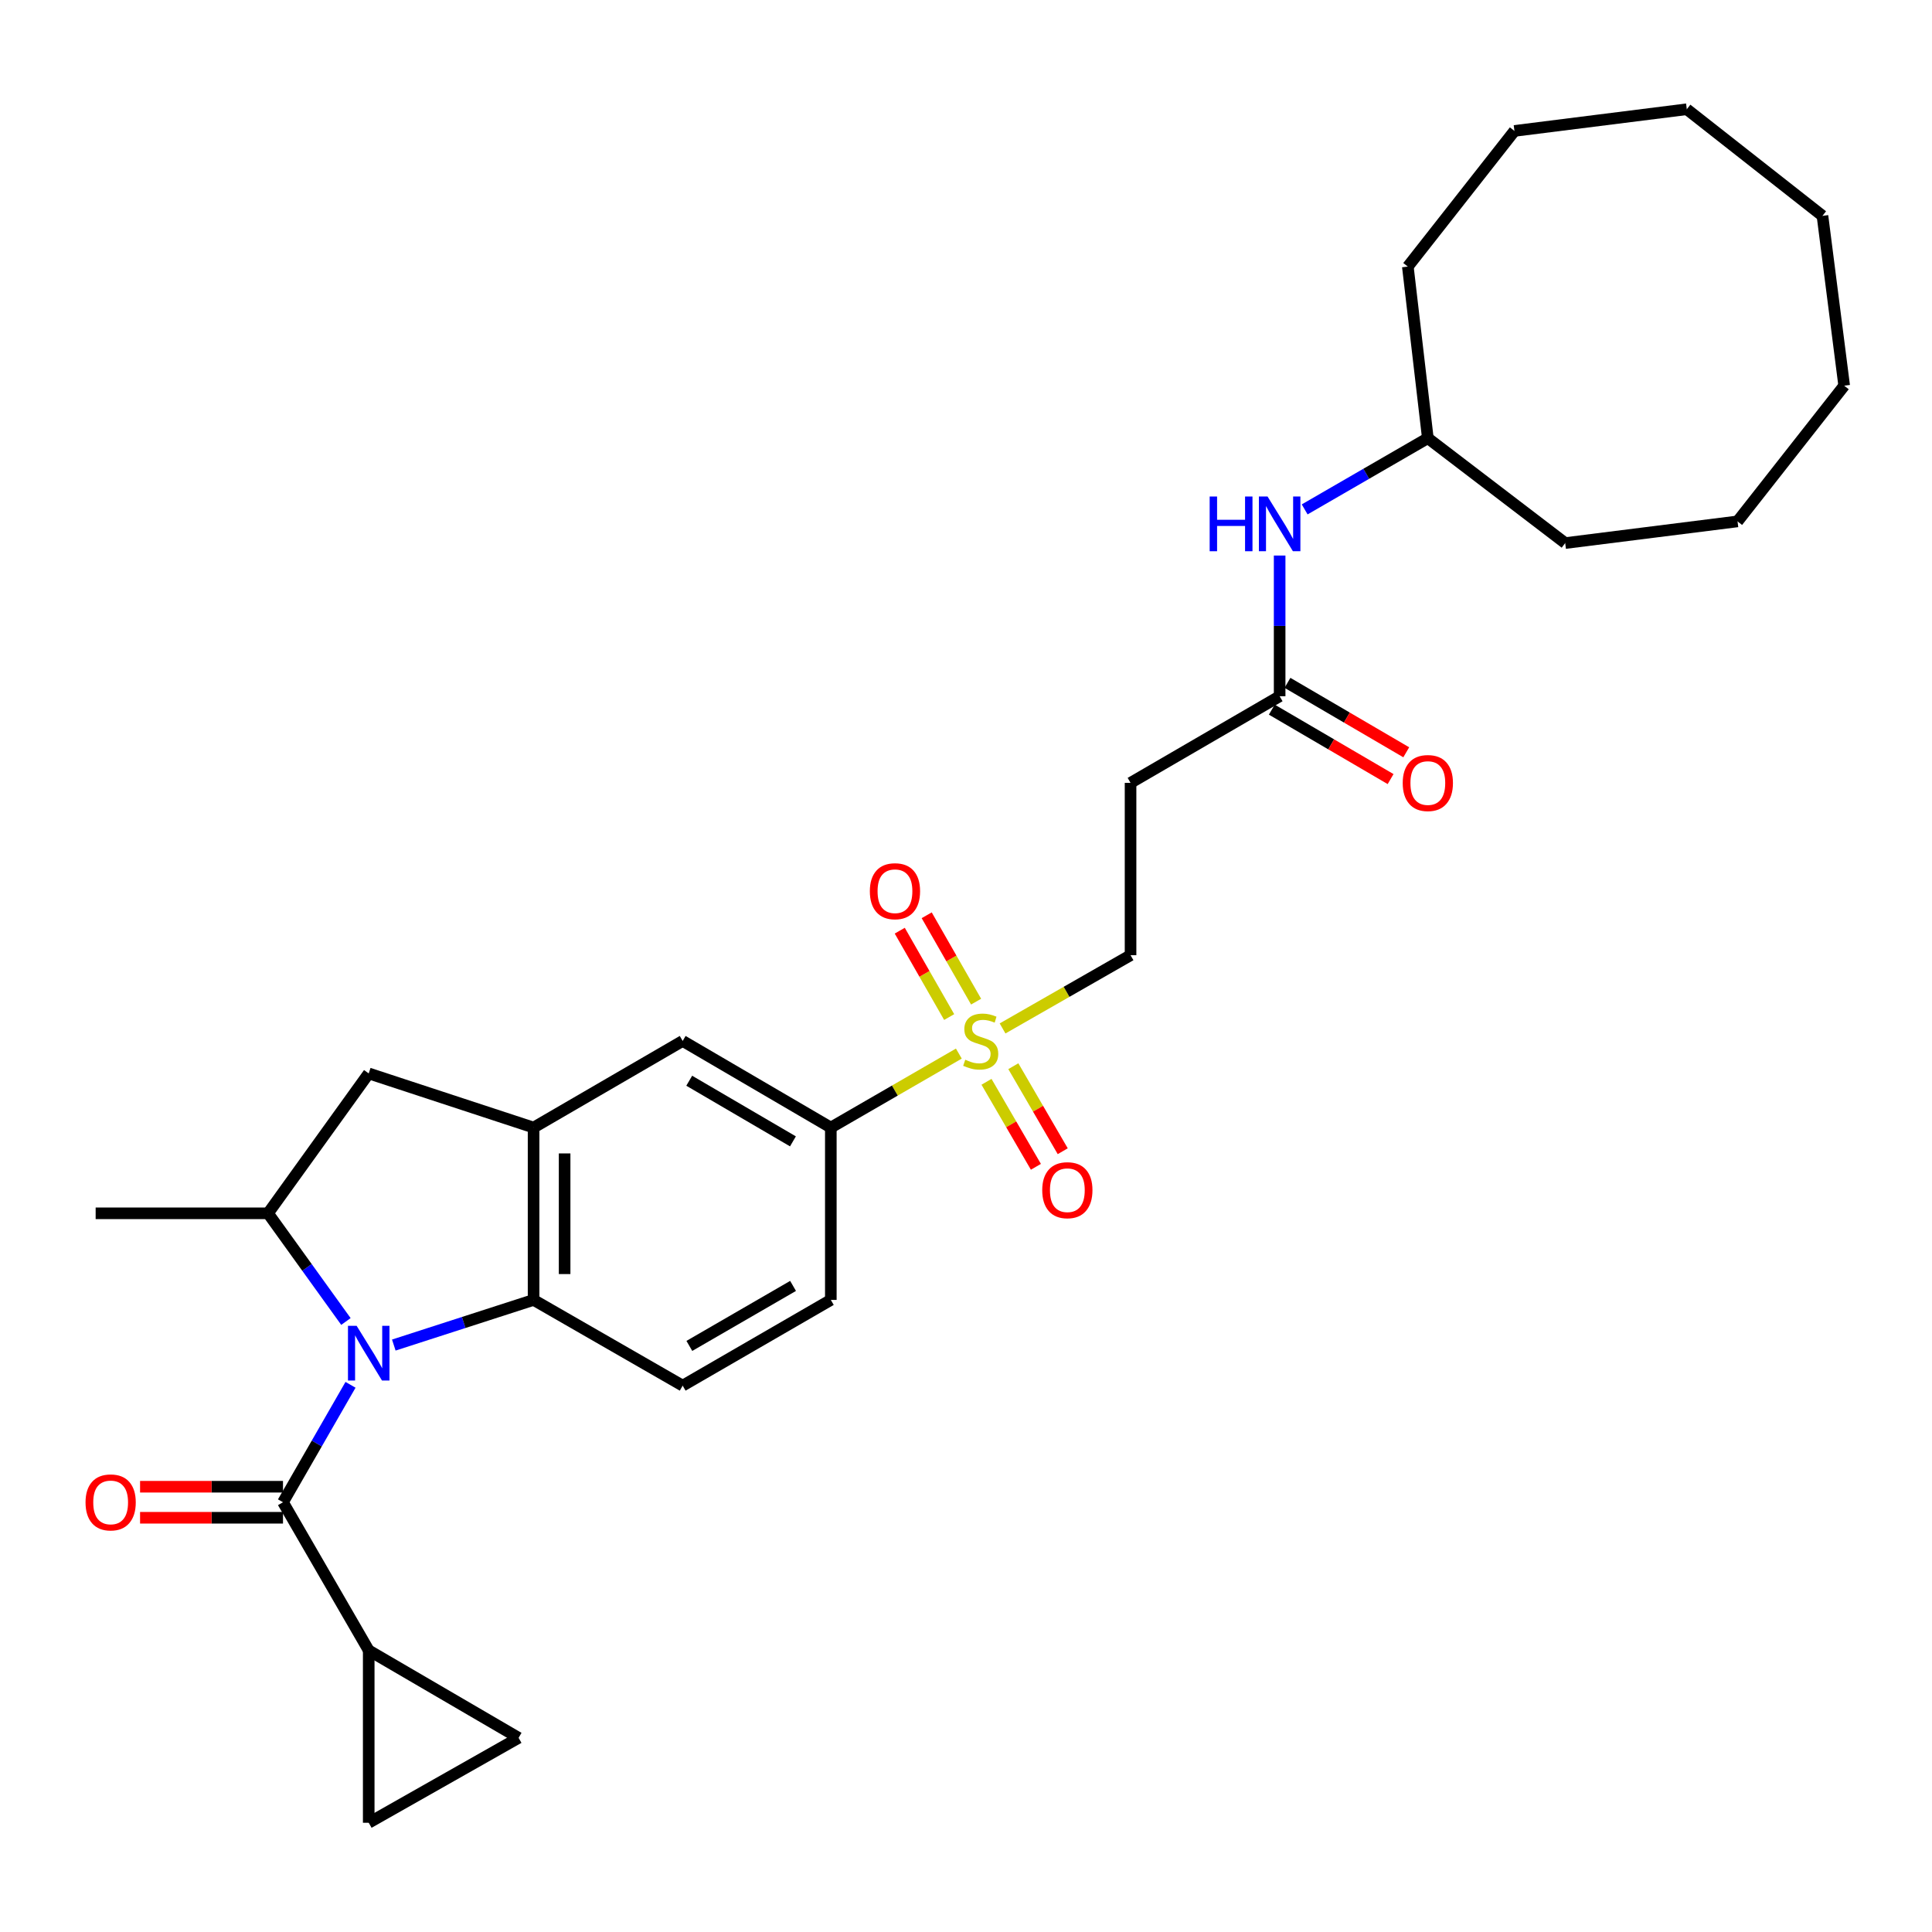 <?xml version='1.0' encoding='iso-8859-1'?>
<svg version='1.1' baseProfile='full'
              xmlns='http://www.w3.org/2000/svg'
                      xmlns:rdkit='http://www.rdkit.org/xml'
                      xmlns:xlink='http://www.w3.org/1999/xlink'
                  xml:space='preserve'
width='1000px' height='1000px' viewBox='0 0 1000 1000'>
<!-- END OF HEADER -->
<rect style='opacity:1.0;fill:#FFFFFF;stroke:none' width='1000' height='1000' x='0' y='0'> </rect>
<path class='bond-1' d='M 181.428,716.778 L 163.953,747.169' style='fill:none;fill-rule:evenodd;stroke:#0000FF;stroke-width:6px;stroke-linecap:butt;stroke-linejoin:miter;stroke-opacity:1' />
<path class='bond-1' d='M 163.953,747.169 L 146.478,777.56' style='fill:none;fill-rule:evenodd;stroke:#000000;stroke-width:6px;stroke-linecap:butt;stroke-linejoin:miter;stroke-opacity:1' />
<path class='bond-2' d='M 203.831,696.2 L 240.007,684.517' style='fill:none;fill-rule:evenodd;stroke:#0000FF;stroke-width:6px;stroke-linecap:butt;stroke-linejoin:miter;stroke-opacity:1' />
<path class='bond-2' d='M 240.007,684.517 L 276.182,672.835' style='fill:none;fill-rule:evenodd;stroke:#000000;stroke-width:6px;stroke-linecap:butt;stroke-linejoin:miter;stroke-opacity:1' />
<path class='bond-4' d='M 179.048,684.003 L 158.89,656.006' style='fill:none;fill-rule:evenodd;stroke:#0000FF;stroke-width:6px;stroke-linecap:butt;stroke-linejoin:miter;stroke-opacity:1' />
<path class='bond-4' d='M 158.89,656.006 L 138.732,628.009' style='fill:none;fill-rule:evenodd;stroke:#000000;stroke-width:6px;stroke-linecap:butt;stroke-linejoin:miter;stroke-opacity:1' />
<path class='bond-0' d='M 496.293,545.336 L 463.164,564.482' style='fill:none;fill-rule:evenodd;stroke:#CCCC00;stroke-width:6px;stroke-linecap:butt;stroke-linejoin:miter;stroke-opacity:1' />
<path class='bond-0' d='M 463.164,564.482 L 430.035,583.629' style='fill:none;fill-rule:evenodd;stroke:#000000;stroke-width:6px;stroke-linecap:butt;stroke-linejoin:miter;stroke-opacity:1' />
<path class='bond-13' d='M 518.927,532.32 L 552.05,513.367' style='fill:none;fill-rule:evenodd;stroke:#CCCC00;stroke-width:6px;stroke-linecap:butt;stroke-linejoin:miter;stroke-opacity:1' />
<path class='bond-13' d='M 552.05,513.367 L 585.173,494.413' style='fill:none;fill-rule:evenodd;stroke:#000000;stroke-width:6px;stroke-linecap:butt;stroke-linejoin:miter;stroke-opacity:1' />
<path class='bond-15' d='M 510.613,559.94 L 523.397,581.94' style='fill:none;fill-rule:evenodd;stroke:#CCCC00;stroke-width:6px;stroke-linecap:butt;stroke-linejoin:miter;stroke-opacity:1' />
<path class='bond-15' d='M 523.397,581.94 L 536.182,603.94' style='fill:none;fill-rule:evenodd;stroke:#FF0000;stroke-width:6px;stroke-linecap:butt;stroke-linejoin:miter;stroke-opacity:1' />
<path class='bond-15' d='M 524.501,551.869 L 537.286,573.869' style='fill:none;fill-rule:evenodd;stroke:#CCCC00;stroke-width:6px;stroke-linecap:butt;stroke-linejoin:miter;stroke-opacity:1' />
<path class='bond-15' d='M 537.286,573.869 L 550.071,595.869' style='fill:none;fill-rule:evenodd;stroke:#FF0000;stroke-width:6px;stroke-linecap:butt;stroke-linejoin:miter;stroke-opacity:1' />
<path class='bond-16' d='M 505.23,518.451 L 492.443,496.097' style='fill:none;fill-rule:evenodd;stroke:#CCCC00;stroke-width:6px;stroke-linecap:butt;stroke-linejoin:miter;stroke-opacity:1' />
<path class='bond-16' d='M 492.443,496.097 L 479.657,473.742' style='fill:none;fill-rule:evenodd;stroke:#FF0000;stroke-width:6px;stroke-linecap:butt;stroke-linejoin:miter;stroke-opacity:1' />
<path class='bond-16' d='M 491.287,526.427 L 478.5,504.072' style='fill:none;fill-rule:evenodd;stroke:#CCCC00;stroke-width:6px;stroke-linecap:butt;stroke-linejoin:miter;stroke-opacity:1' />
<path class='bond-16' d='M 478.5,504.072 L 465.713,481.718' style='fill:none;fill-rule:evenodd;stroke:#FF0000;stroke-width:6px;stroke-linecap:butt;stroke-linejoin:miter;stroke-opacity:1' />
<path class='bond-5' d='M 146.478,777.56 L 190.849,854.246' style='fill:none;fill-rule:evenodd;stroke:#000000;stroke-width:6px;stroke-linecap:butt;stroke-linejoin:miter;stroke-opacity:1' />
<path class='bond-17' d='M 146.478,769.528 L 109.49,769.528' style='fill:none;fill-rule:evenodd;stroke:#000000;stroke-width:6px;stroke-linecap:butt;stroke-linejoin:miter;stroke-opacity:1' />
<path class='bond-17' d='M 109.49,769.528 L 72.502,769.528' style='fill:none;fill-rule:evenodd;stroke:#FF0000;stroke-width:6px;stroke-linecap:butt;stroke-linejoin:miter;stroke-opacity:1' />
<path class='bond-17' d='M 146.478,785.592 L 109.49,785.592' style='fill:none;fill-rule:evenodd;stroke:#000000;stroke-width:6px;stroke-linecap:butt;stroke-linejoin:miter;stroke-opacity:1' />
<path class='bond-17' d='M 109.49,785.592 L 72.502,785.592' style='fill:none;fill-rule:evenodd;stroke:#FF0000;stroke-width:6px;stroke-linecap:butt;stroke-linejoin:miter;stroke-opacity:1' />
<path class='bond-3' d='M 276.182,672.835 L 276.182,583.629' style='fill:none;fill-rule:evenodd;stroke:#000000;stroke-width:6px;stroke-linecap:butt;stroke-linejoin:miter;stroke-opacity:1' />
<path class='bond-3' d='M 292.246,659.454 L 292.246,597.009' style='fill:none;fill-rule:evenodd;stroke:#000000;stroke-width:6px;stroke-linecap:butt;stroke-linejoin:miter;stroke-opacity:1' />
<path class='bond-12' d='M 276.182,672.835 L 353.35,717.206' style='fill:none;fill-rule:evenodd;stroke:#000000;stroke-width:6px;stroke-linecap:butt;stroke-linejoin:miter;stroke-opacity:1' />
<path class='bond-10' d='M 276.182,583.629 L 353.35,538.793' style='fill:none;fill-rule:evenodd;stroke:#000000;stroke-width:6px;stroke-linecap:butt;stroke-linejoin:miter;stroke-opacity:1' />
<path class='bond-30' d='M 276.182,583.629 L 190.849,555.607' style='fill:none;fill-rule:evenodd;stroke:#000000;stroke-width:6px;stroke-linecap:butt;stroke-linejoin:miter;stroke-opacity:1' />
<path class='bond-7' d='M 138.732,628.009 L 190.849,555.607' style='fill:none;fill-rule:evenodd;stroke:#000000;stroke-width:6px;stroke-linecap:butt;stroke-linejoin:miter;stroke-opacity:1' />
<path class='bond-22' d='M 138.732,628.009 L 49.508,628.009' style='fill:none;fill-rule:evenodd;stroke:#000000;stroke-width:6px;stroke-linecap:butt;stroke-linejoin:miter;stroke-opacity:1' />
<path class='bond-8' d='M 190.849,854.246 L 190.849,943.461' style='fill:none;fill-rule:evenodd;stroke:#000000;stroke-width:6px;stroke-linecap:butt;stroke-linejoin:miter;stroke-opacity:1' />
<path class='bond-9' d='M 190.849,854.246 L 268.427,899.5' style='fill:none;fill-rule:evenodd;stroke:#000000;stroke-width:6px;stroke-linecap:butt;stroke-linejoin:miter;stroke-opacity:1' />
<path class='bond-6' d='M 430.035,583.629 L 430.035,672.835' style='fill:none;fill-rule:evenodd;stroke:#000000;stroke-width:6px;stroke-linecap:butt;stroke-linejoin:miter;stroke-opacity:1' />
<path class='bond-31' d='M 430.035,583.629 L 353.35,538.793' style='fill:none;fill-rule:evenodd;stroke:#000000;stroke-width:6px;stroke-linecap:butt;stroke-linejoin:miter;stroke-opacity:1' />
<path class='bond-31' d='M 410.425,590.771 L 356.745,559.386' style='fill:none;fill-rule:evenodd;stroke:#000000;stroke-width:6px;stroke-linecap:butt;stroke-linejoin:miter;stroke-opacity:1' />
<path class='bond-32' d='M 190.849,943.461 L 268.427,899.5' style='fill:none;fill-rule:evenodd;stroke:#000000;stroke-width:6px;stroke-linecap:butt;stroke-linejoin:miter;stroke-opacity:1' />
<path class='bond-11' d='M 662.341,360.372 L 585.173,405.216' style='fill:none;fill-rule:evenodd;stroke:#000000;stroke-width:6px;stroke-linecap:butt;stroke-linejoin:miter;stroke-opacity:1' />
<path class='bond-18' d='M 662.341,360.372 L 662.341,323.96' style='fill:none;fill-rule:evenodd;stroke:#000000;stroke-width:6px;stroke-linecap:butt;stroke-linejoin:miter;stroke-opacity:1' />
<path class='bond-18' d='M 662.341,323.96 L 662.341,287.547' style='fill:none;fill-rule:evenodd;stroke:#0000FF;stroke-width:6px;stroke-linecap:butt;stroke-linejoin:miter;stroke-opacity:1' />
<path class='bond-20' d='M 658.287,367.306 L 689.028,385.278' style='fill:none;fill-rule:evenodd;stroke:#000000;stroke-width:6px;stroke-linecap:butt;stroke-linejoin:miter;stroke-opacity:1' />
<path class='bond-20' d='M 689.028,385.278 L 719.769,403.251' style='fill:none;fill-rule:evenodd;stroke:#FF0000;stroke-width:6px;stroke-linecap:butt;stroke-linejoin:miter;stroke-opacity:1' />
<path class='bond-20' d='M 666.395,353.438 L 697.136,371.411' style='fill:none;fill-rule:evenodd;stroke:#000000;stroke-width:6px;stroke-linecap:butt;stroke-linejoin:miter;stroke-opacity:1' />
<path class='bond-20' d='M 697.136,371.411 L 727.877,389.384' style='fill:none;fill-rule:evenodd;stroke:#FF0000;stroke-width:6px;stroke-linecap:butt;stroke-linejoin:miter;stroke-opacity:1' />
<path class='bond-19' d='M 353.35,717.206 L 430.035,672.835' style='fill:none;fill-rule:evenodd;stroke:#000000;stroke-width:6px;stroke-linecap:butt;stroke-linejoin:miter;stroke-opacity:1' />
<path class='bond-19' d='M 356.808,696.646 L 410.488,665.587' style='fill:none;fill-rule:evenodd;stroke:#000000;stroke-width:6px;stroke-linecap:butt;stroke-linejoin:miter;stroke-opacity:1' />
<path class='bond-14' d='M 585.173,494.413 L 585.173,405.216' style='fill:none;fill-rule:evenodd;stroke:#000000;stroke-width:6px;stroke-linecap:butt;stroke-linejoin:miter;stroke-opacity:1' />
<path class='bond-21' d='M 675.296,263.664 L 707.17,245.23' style='fill:none;fill-rule:evenodd;stroke:#0000FF;stroke-width:6px;stroke-linecap:butt;stroke-linejoin:miter;stroke-opacity:1' />
<path class='bond-21' d='M 707.17,245.23 L 739.044,226.795' style='fill:none;fill-rule:evenodd;stroke:#000000;stroke-width:6px;stroke-linecap:butt;stroke-linejoin:miter;stroke-opacity:1' />
<path class='bond-23' d='M 739.044,226.795 L 728.692,137.99' style='fill:none;fill-rule:evenodd;stroke:#000000;stroke-width:6px;stroke-linecap:butt;stroke-linejoin:miter;stroke-opacity:1' />
<path class='bond-24' d='M 739.044,226.795 L 810.143,281.099' style='fill:none;fill-rule:evenodd;stroke:#000000;stroke-width:6px;stroke-linecap:butt;stroke-linejoin:miter;stroke-opacity:1' />
<path class='bond-25' d='M 728.692,137.99 L 783.87,67.766' style='fill:none;fill-rule:evenodd;stroke:#000000;stroke-width:6px;stroke-linecap:butt;stroke-linejoin:miter;stroke-opacity:1' />
<path class='bond-26' d='M 810.143,281.099 L 899.349,269.872' style='fill:none;fill-rule:evenodd;stroke:#000000;stroke-width:6px;stroke-linecap:butt;stroke-linejoin:miter;stroke-opacity:1' />
<path class='bond-29' d='M 783.87,67.766 L 873.085,56.539' style='fill:none;fill-rule:evenodd;stroke:#000000;stroke-width:6px;stroke-linecap:butt;stroke-linejoin:miter;stroke-opacity:1' />
<path class='bond-28' d='M 899.349,269.872 L 954.545,199.63' style='fill:none;fill-rule:evenodd;stroke:#000000;stroke-width:6px;stroke-linecap:butt;stroke-linejoin:miter;stroke-opacity:1' />
<path class='bond-27' d='M 943.31,111.718 L 954.545,199.63' style='fill:none;fill-rule:evenodd;stroke:#000000;stroke-width:6px;stroke-linecap:butt;stroke-linejoin:miter;stroke-opacity:1' />
<path class='bond-33' d='M 943.31,111.718 L 873.085,56.539' style='fill:none;fill-rule:evenodd;stroke:#000000;stroke-width:6px;stroke-linecap:butt;stroke-linejoin:miter;stroke-opacity:1' />
<path  class='atom-0' d='M 184.589 686.233
L 193.869 701.233
Q 194.789 702.713, 196.269 705.393
Q 197.749 708.073, 197.829 708.233
L 197.829 686.233
L 201.589 686.233
L 201.589 714.553
L 197.709 714.553
L 187.749 698.153
Q 186.589 696.233, 185.349 694.033
Q 184.149 691.833, 183.789 691.153
L 183.789 714.553
L 180.109 714.553
L 180.109 686.233
L 184.589 686.233
' fill='#0000FF'/>
<path  class='atom-1' d='M 499.613 548.513
Q 499.933 548.633, 501.253 549.193
Q 502.573 549.753, 504.013 550.113
Q 505.493 550.433, 506.933 550.433
Q 509.613 550.433, 511.173 549.153
Q 512.733 547.833, 512.733 545.553
Q 512.733 543.993, 511.933 543.033
Q 511.173 542.073, 509.973 541.553
Q 508.773 541.033, 506.773 540.433
Q 504.253 539.673, 502.733 538.953
Q 501.253 538.233, 500.173 536.713
Q 499.133 535.193, 499.133 532.633
Q 499.133 529.073, 501.533 526.873
Q 503.973 524.673, 508.773 524.673
Q 512.053 524.673, 515.773 526.233
L 514.853 529.313
Q 511.453 527.913, 508.893 527.913
Q 506.133 527.913, 504.613 529.073
Q 503.093 530.193, 503.133 532.153
Q 503.133 533.673, 503.893 534.593
Q 504.693 535.513, 505.813 536.033
Q 506.973 536.553, 508.893 537.153
Q 511.453 537.953, 512.973 538.753
Q 514.493 539.553, 515.573 541.193
Q 516.693 542.793, 516.693 545.553
Q 516.693 549.473, 514.053 551.593
Q 511.453 553.673, 507.093 553.673
Q 504.573 553.673, 502.653 553.113
Q 500.773 552.593, 498.533 551.673
L 499.613 548.513
' fill='#CCCC00'/>
<path  class='atom-16' d='M 539.457 616.041
Q 539.457 609.241, 542.817 605.441
Q 546.177 601.641, 552.457 601.641
Q 558.737 601.641, 562.097 605.441
Q 565.457 609.241, 565.457 616.041
Q 565.457 622.921, 562.057 626.841
Q 558.657 630.721, 552.457 630.721
Q 546.217 630.721, 542.817 626.841
Q 539.457 622.961, 539.457 616.041
M 552.457 627.521
Q 556.777 627.521, 559.097 624.641
Q 561.457 621.721, 561.457 616.041
Q 561.457 610.481, 559.097 607.681
Q 556.777 604.841, 552.457 604.841
Q 548.137 604.841, 545.777 607.641
Q 543.457 610.441, 543.457 616.041
Q 543.457 621.761, 545.777 624.641
Q 548.137 627.521, 552.457 627.521
' fill='#FF0000'/>
<path  class='atom-17' d='M 450.233 461.287
Q 450.233 454.487, 453.593 450.687
Q 456.953 446.887, 463.233 446.887
Q 469.513 446.887, 472.873 450.687
Q 476.233 454.487, 476.233 461.287
Q 476.233 468.167, 472.833 472.087
Q 469.433 475.967, 463.233 475.967
Q 456.993 475.967, 453.593 472.087
Q 450.233 468.207, 450.233 461.287
M 463.233 472.767
Q 467.553 472.767, 469.873 469.887
Q 472.233 466.967, 472.233 461.287
Q 472.233 455.727, 469.873 452.927
Q 467.553 450.087, 463.233 450.087
Q 458.913 450.087, 456.553 452.887
Q 454.233 455.687, 454.233 461.287
Q 454.233 467.007, 456.553 469.887
Q 458.913 472.767, 463.233 472.767
' fill='#FF0000'/>
<path  class='atom-18' d='M 44.272 777.64
Q 44.272 770.84, 47.632 767.04
Q 50.992 763.24, 57.272 763.24
Q 63.552 763.24, 66.912 767.04
Q 70.272 770.84, 70.272 777.64
Q 70.272 784.52, 66.872 788.44
Q 63.472 792.32, 57.272 792.32
Q 51.032 792.32, 47.632 788.44
Q 44.272 784.56, 44.272 777.64
M 57.272 789.12
Q 61.592 789.12, 63.912 786.24
Q 66.272 783.32, 66.272 777.64
Q 66.272 772.08, 63.912 769.28
Q 61.592 766.44, 57.272 766.44
Q 52.952 766.44, 50.592 769.24
Q 48.272 772.04, 48.272 777.64
Q 48.272 783.36, 50.592 786.24
Q 52.952 789.12, 57.272 789.12
' fill='#FF0000'/>
<path  class='atom-19' d='M 626.121 256.997
L 629.961 256.997
L 629.961 269.037
L 644.441 269.037
L 644.441 256.997
L 648.281 256.997
L 648.281 285.317
L 644.441 285.317
L 644.441 272.237
L 629.961 272.237
L 629.961 285.317
L 626.121 285.317
L 626.121 256.997
' fill='#0000FF'/>
<path  class='atom-19' d='M 656.081 256.997
L 665.361 271.997
Q 666.281 273.477, 667.761 276.157
Q 669.241 278.837, 669.321 278.997
L 669.321 256.997
L 673.081 256.997
L 673.081 285.317
L 669.201 285.317
L 659.241 268.917
Q 658.081 266.997, 656.841 264.797
Q 655.641 262.597, 655.281 261.917
L 655.281 285.317
L 651.601 285.317
L 651.601 256.997
L 656.081 256.997
' fill='#0000FF'/>
<path  class='atom-21' d='M 726.044 405.296
Q 726.044 398.496, 729.404 394.696
Q 732.764 390.896, 739.044 390.896
Q 745.324 390.896, 748.684 394.696
Q 752.044 398.496, 752.044 405.296
Q 752.044 412.176, 748.644 416.096
Q 745.244 419.976, 739.044 419.976
Q 732.804 419.976, 729.404 416.096
Q 726.044 412.216, 726.044 405.296
M 739.044 416.776
Q 743.364 416.776, 745.684 413.896
Q 748.044 410.976, 748.044 405.296
Q 748.044 399.736, 745.684 396.936
Q 743.364 394.096, 739.044 394.096
Q 734.724 394.096, 732.364 396.896
Q 730.044 399.696, 730.044 405.296
Q 730.044 411.016, 732.364 413.896
Q 734.724 416.776, 739.044 416.776
' fill='#FF0000'/>
</svg>
